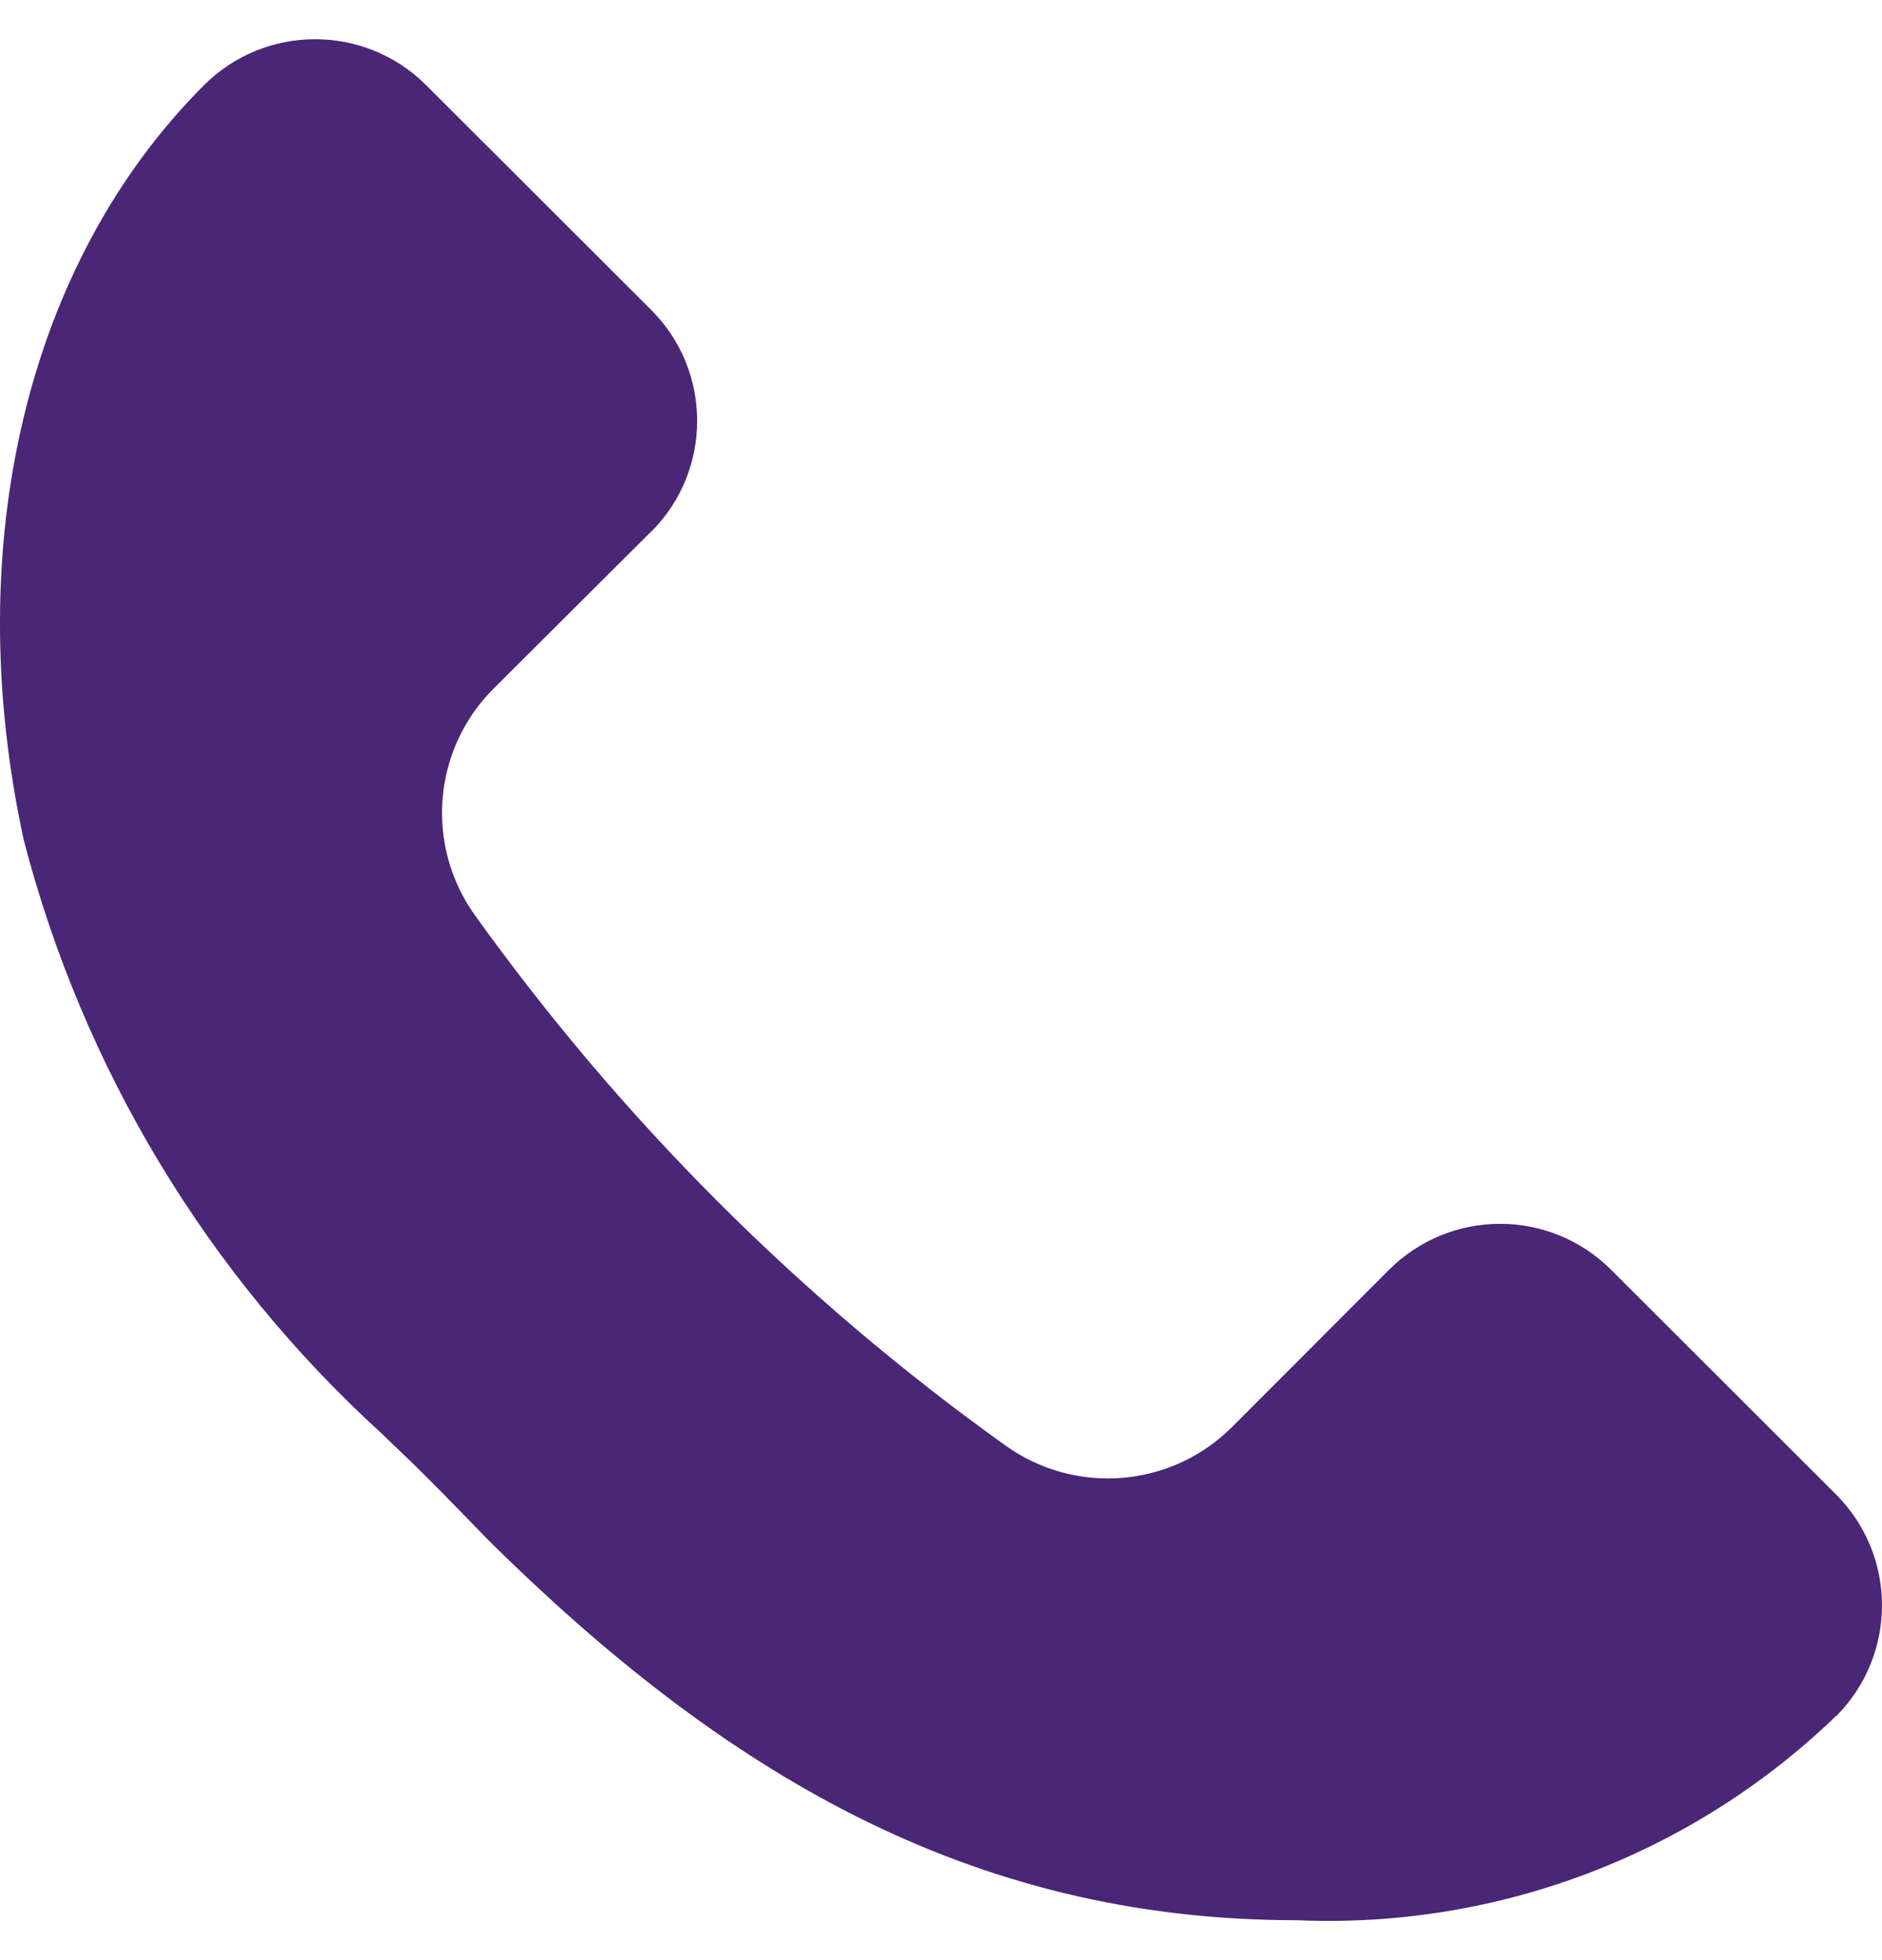 <svg width="24" height="25" viewBox="0 0 24 25" fill="none" xmlns="http://www.w3.org/2000/svg">
<path d="M23.408 19.055L20.547 16.197C19.763 15.413 18.496 15.413 17.712 16.197L15.723 18.189C14.948 18.976 13.713 19.079 12.817 18.433C10.207 16.565 7.926 14.282 6.057 11.674C5.415 10.778 5.518 9.55 6.302 8.775L8.3 6.783L8.309 6.777C9.087 5.994 9.084 4.727 8.3 3.949L5.436 1.088L5.43 1.082C4.646 0.304 3.382 0.307 2.601 1.087C0.346 3.344 -0.514 6.942 0.302 10.71C1.057 13.624 2.642 16.256 4.867 18.283C5.25 18.657 5.206 18.586 6.225 19.641C9.187 22.57 12.334 24.491 16.533 24.491C19.085 24.603 21.569 23.663 23.408 21.892L23.42 21.884C24.198 21.097 24.192 19.833 23.408 19.055L23.408 19.055Z" fill="#492676"/>
</svg>
